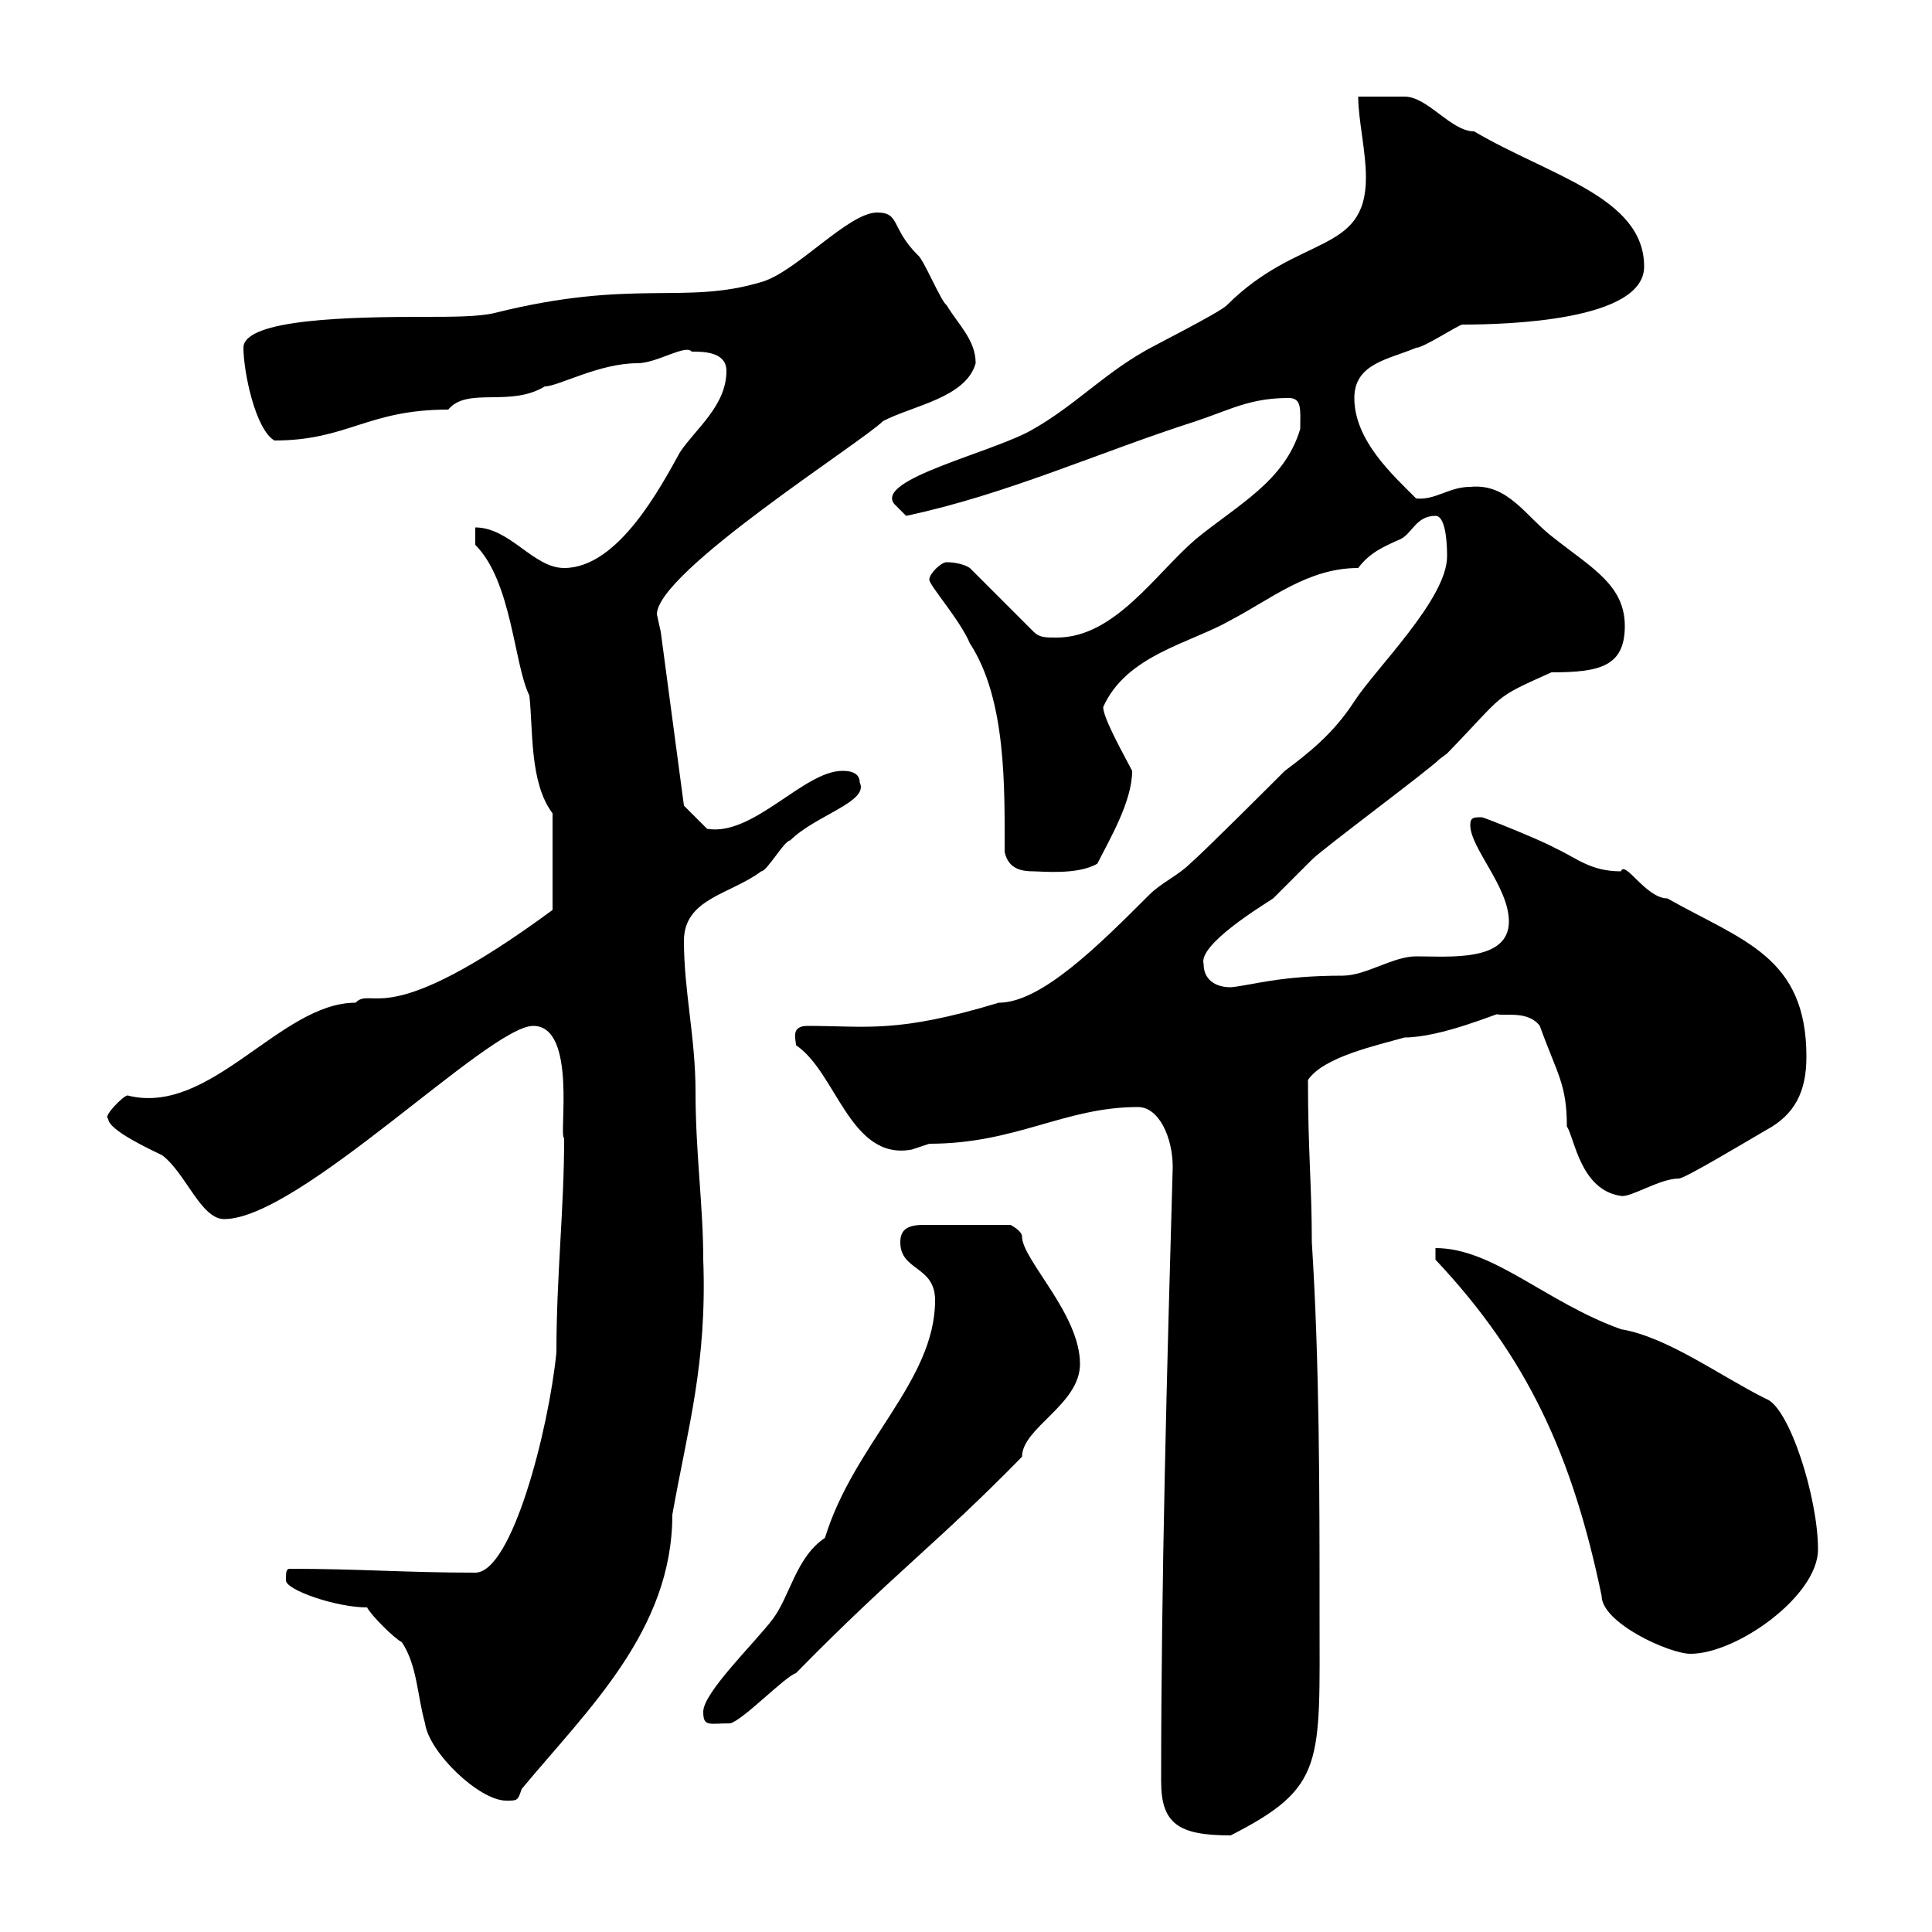 <svg xmlns="http://www.w3.org/2000/svg" xmlns:xlink="http://www.w3.org/1999/xlink" width="300" height="300"><path d="M180.30 276.60C180.30 283.20 183 285 191.10 285C205.80 277.50 204.90 273.90 204.90 250.80C204.90 231.60 204.90 211.80 203.70 192.90C203.70 184.20 203.10 178.80 203.10 167.70C205.50 164.10 213.90 162.30 218.10 161.10C223.80 161.10 232.80 157.20 232.50 157.50C233.70 157.80 237.30 156.90 239.10 159.30C241.80 166.80 243.30 168.30 243.30 174.90C244.50 176.70 245.40 184.80 251.70 185.70C253.20 186 257.70 183 260.70 183C261.60 183 270.60 177.60 274.20 175.50C278.70 173.10 280.50 169.50 280.50 164.10C280.50 148.50 270.60 146.10 258.90 139.50C255.60 139.50 252.30 133.50 251.70 135.30C246.90 135.30 244.80 133.20 241.50 131.70C239.40 130.50 230.40 126.90 230.10 126.90C228.90 126.90 228.30 126.90 228.30 128.10C228.30 131.70 234.30 137.70 234.30 143.10C234.30 149.40 225 148.50 219.90 148.50C216.30 148.50 212.10 151.50 208.50 151.50C198.60 151.50 194.40 153 191.10 153.30C188.70 153.30 186.90 152.10 186.90 149.70C186 146.70 195.90 140.70 197.70 139.50C198.30 138.90 203.10 134.10 203.70 133.50C205.50 131.70 221.70 119.70 223.50 117.90C223.50 117.90 224.70 117 224.70 117C234 107.40 231.60 108.60 240.90 104.40C248.40 104.40 252.30 103.50 252.30 97.20C252.30 90.90 247.20 88.20 241.50 83.70C237 80.40 234.30 75 228.30 75.60C225 75.60 222.90 77.70 219.90 77.40C216.30 73.80 210.30 68.40 210.30 61.80C210.30 56.40 215.70 55.80 219.90 54C221.10 54 226.50 50.40 227.10 50.40C234 50.40 255.30 49.80 255.30 41.40C255.30 30.60 240.60 27.30 228.90 20.40C225.30 20.40 221.70 15 218.10 15C217.50 15 212.10 15 210.90 15C210.90 18.60 212.10 23.40 212.10 27.60C212.10 39.60 201.60 36.30 190.50 47.40C189.30 48.60 178.50 54 177.60 54.60C171.30 58.20 166.80 63 160.50 66.60C154.50 70.20 135.60 74.40 138.90 78.30C138.90 78.30 140.70 80.10 140.70 80.10C156.30 76.80 170.70 70.20 185.70 65.40C191.10 63.60 194.10 61.80 200.10 61.80C202.20 61.80 201.90 63.60 201.90 66.60C199.50 74.70 192.30 78.30 185.70 83.70C179.40 89.10 173.10 99 164.10 99C162.30 99 161.40 99 160.50 98.10L150.60 88.20C149.70 87.60 148.20 87.30 147 87.30C146.10 87.30 144.30 89.10 144.30 90C144.30 90.90 149.10 96.30 150.60 99.90C156.30 108.60 156 122.40 156 132.30C156.60 135 158.70 135.30 160.50 135.30C161.70 135.30 167.40 135.90 170.40 134.10C172.20 130.50 175.80 124.50 175.80 119.70C174.90 117.90 171.30 111.60 171.30 109.80C174.90 101.70 184.80 99.90 191.10 96.30C197.40 93 203.10 88.20 210.90 88.20C212.70 85.80 214.80 84.90 217.50 83.70C219.30 82.80 219.90 80.10 222.90 80.10C224.70 80.10 224.70 85.50 224.70 86.40C224.70 93 213.60 103.80 210.30 108.90C207 114 203.10 117 199.50 119.70C197.70 121.50 186.90 132.30 184.80 134.10C183 135.90 180.30 137.10 178.50 138.90C170.70 146.70 161.70 155.70 155.10 155.70C139.20 160.50 134.70 159.30 125.40 159.30C122.70 159.30 123.60 161.40 123.60 162.30C129.90 166.50 132 180.30 141.60 178.50C141.60 178.50 144.30 177.60 144.30 177.60C157.80 177.60 165.30 171.90 176.70 171.90C180 171.90 182.10 176.70 182.10 181.20C181.20 212.70 180.30 245.70 180.30 276.60ZM57 249.60C57.60 250.80 61.20 254.40 62.40 255C64.80 258.60 64.80 263.40 66 267.60C66.60 272.10 74.40 279.60 78.60 279.60C80.40 279.60 80.40 279.60 81 277.80C91.20 265.50 104.40 253.20 104.40 235.20C106.80 221.70 109.80 211.80 109.20 195.60C109.20 187.20 108 179.10 108 169.50C108 161.10 106.20 153.90 106.20 146.10C106.20 139.50 113.40 138.90 118.20 135.30C119.10 135.30 121.80 130.50 122.70 130.50C126.60 126.60 135 124.50 133.50 121.50C133.50 119.70 131.40 119.70 130.80 119.70C124.80 119.70 117 129.90 109.80 128.70C109.20 128.10 106.20 125.10 106.20 125.10L102.60 98.10C102.60 98.10 102 95.40 102 95.40C102 88.80 133.80 68.70 137.10 65.40C141.60 63 150 61.80 151.50 56.40C151.50 52.80 148.80 50.40 147 47.40C146.10 46.80 143.40 40.20 142.50 39.60C138.30 35.40 139.80 33 136.20 33C131.70 33 123.60 42.30 118.20 43.80C106.20 47.40 98.40 43.20 76.80 48.60C74.40 49.20 69.90 49.20 66 49.20C54.60 49.20 37.80 49.50 37.80 54C37.80 57.60 39.60 66.60 42.60 68.40C54 68.40 57 63.60 69.60 63.60C72.60 60 79.20 63.30 84.60 60C86.70 60 93 56.40 99 56.40C102 56.40 106.50 53.40 107.40 54.60C109.20 54.60 112.80 54.60 112.80 57.60C112.80 63 108 66.60 105.60 70.20C102.60 75.60 96 88.20 87.60 88.20C82.80 88.20 79.20 81.90 73.80 81.90L73.80 84.60C79.50 90.30 79.80 103.20 82.20 108C82.80 113.40 82.20 121.50 85.80 126.30L85.80 141.30C59.70 160.50 57.90 153 55.20 155.70C43.50 155.70 32.70 173.40 19.80 170.10C19.20 170.10 15.90 173.40 16.80 173.70C16.80 175.50 23.40 178.50 25.20 179.40C28.80 182.10 31.20 189.30 34.80 189.30C46.50 189.30 75.90 159.30 82.80 159.30C89.70 159.30 86.70 176.70 87.60 176.70C87.60 187.80 86.40 198 86.40 210C85.20 222 79.50 244.20 73.80 244.20C63 244.20 55.80 243.60 45 243.60C44.40 243.60 44.40 244.20 44.40 245.40C44.40 246.90 52.20 249.60 57 249.60ZM109.20 265.80C109.20 268.20 110.10 267.60 113.40 267.60C115.50 267 121.80 260.40 123.60 259.80C138.90 244.20 145.50 239.70 158.70 226.20C158.70 221.70 167.70 218.10 167.70 211.80C167.70 204 158.70 195.60 158.70 192C158.70 191.10 156.90 190.20 156.90 190.20L143.40 190.20C140.70 190.20 139.80 191.10 139.80 192.90C139.80 197.40 145.20 196.50 145.20 201.90C145.20 214.50 132.60 224.10 128.10 238.80C123.60 241.80 122.70 247.80 120 251.40C117.30 255 109.20 262.80 109.20 265.80ZM222.90 195.60C237.30 210.90 244.20 226.20 248.70 247.80C248.70 252 259.20 256.80 262.50 256.80C269.70 256.80 282.30 247.80 282.30 240.60C282.30 232.50 277.80 218.40 274.20 217.20C267 213.60 258.90 207.60 251.70 206.40C240 202.20 231.90 193.80 222.90 193.80Z"/></svg>